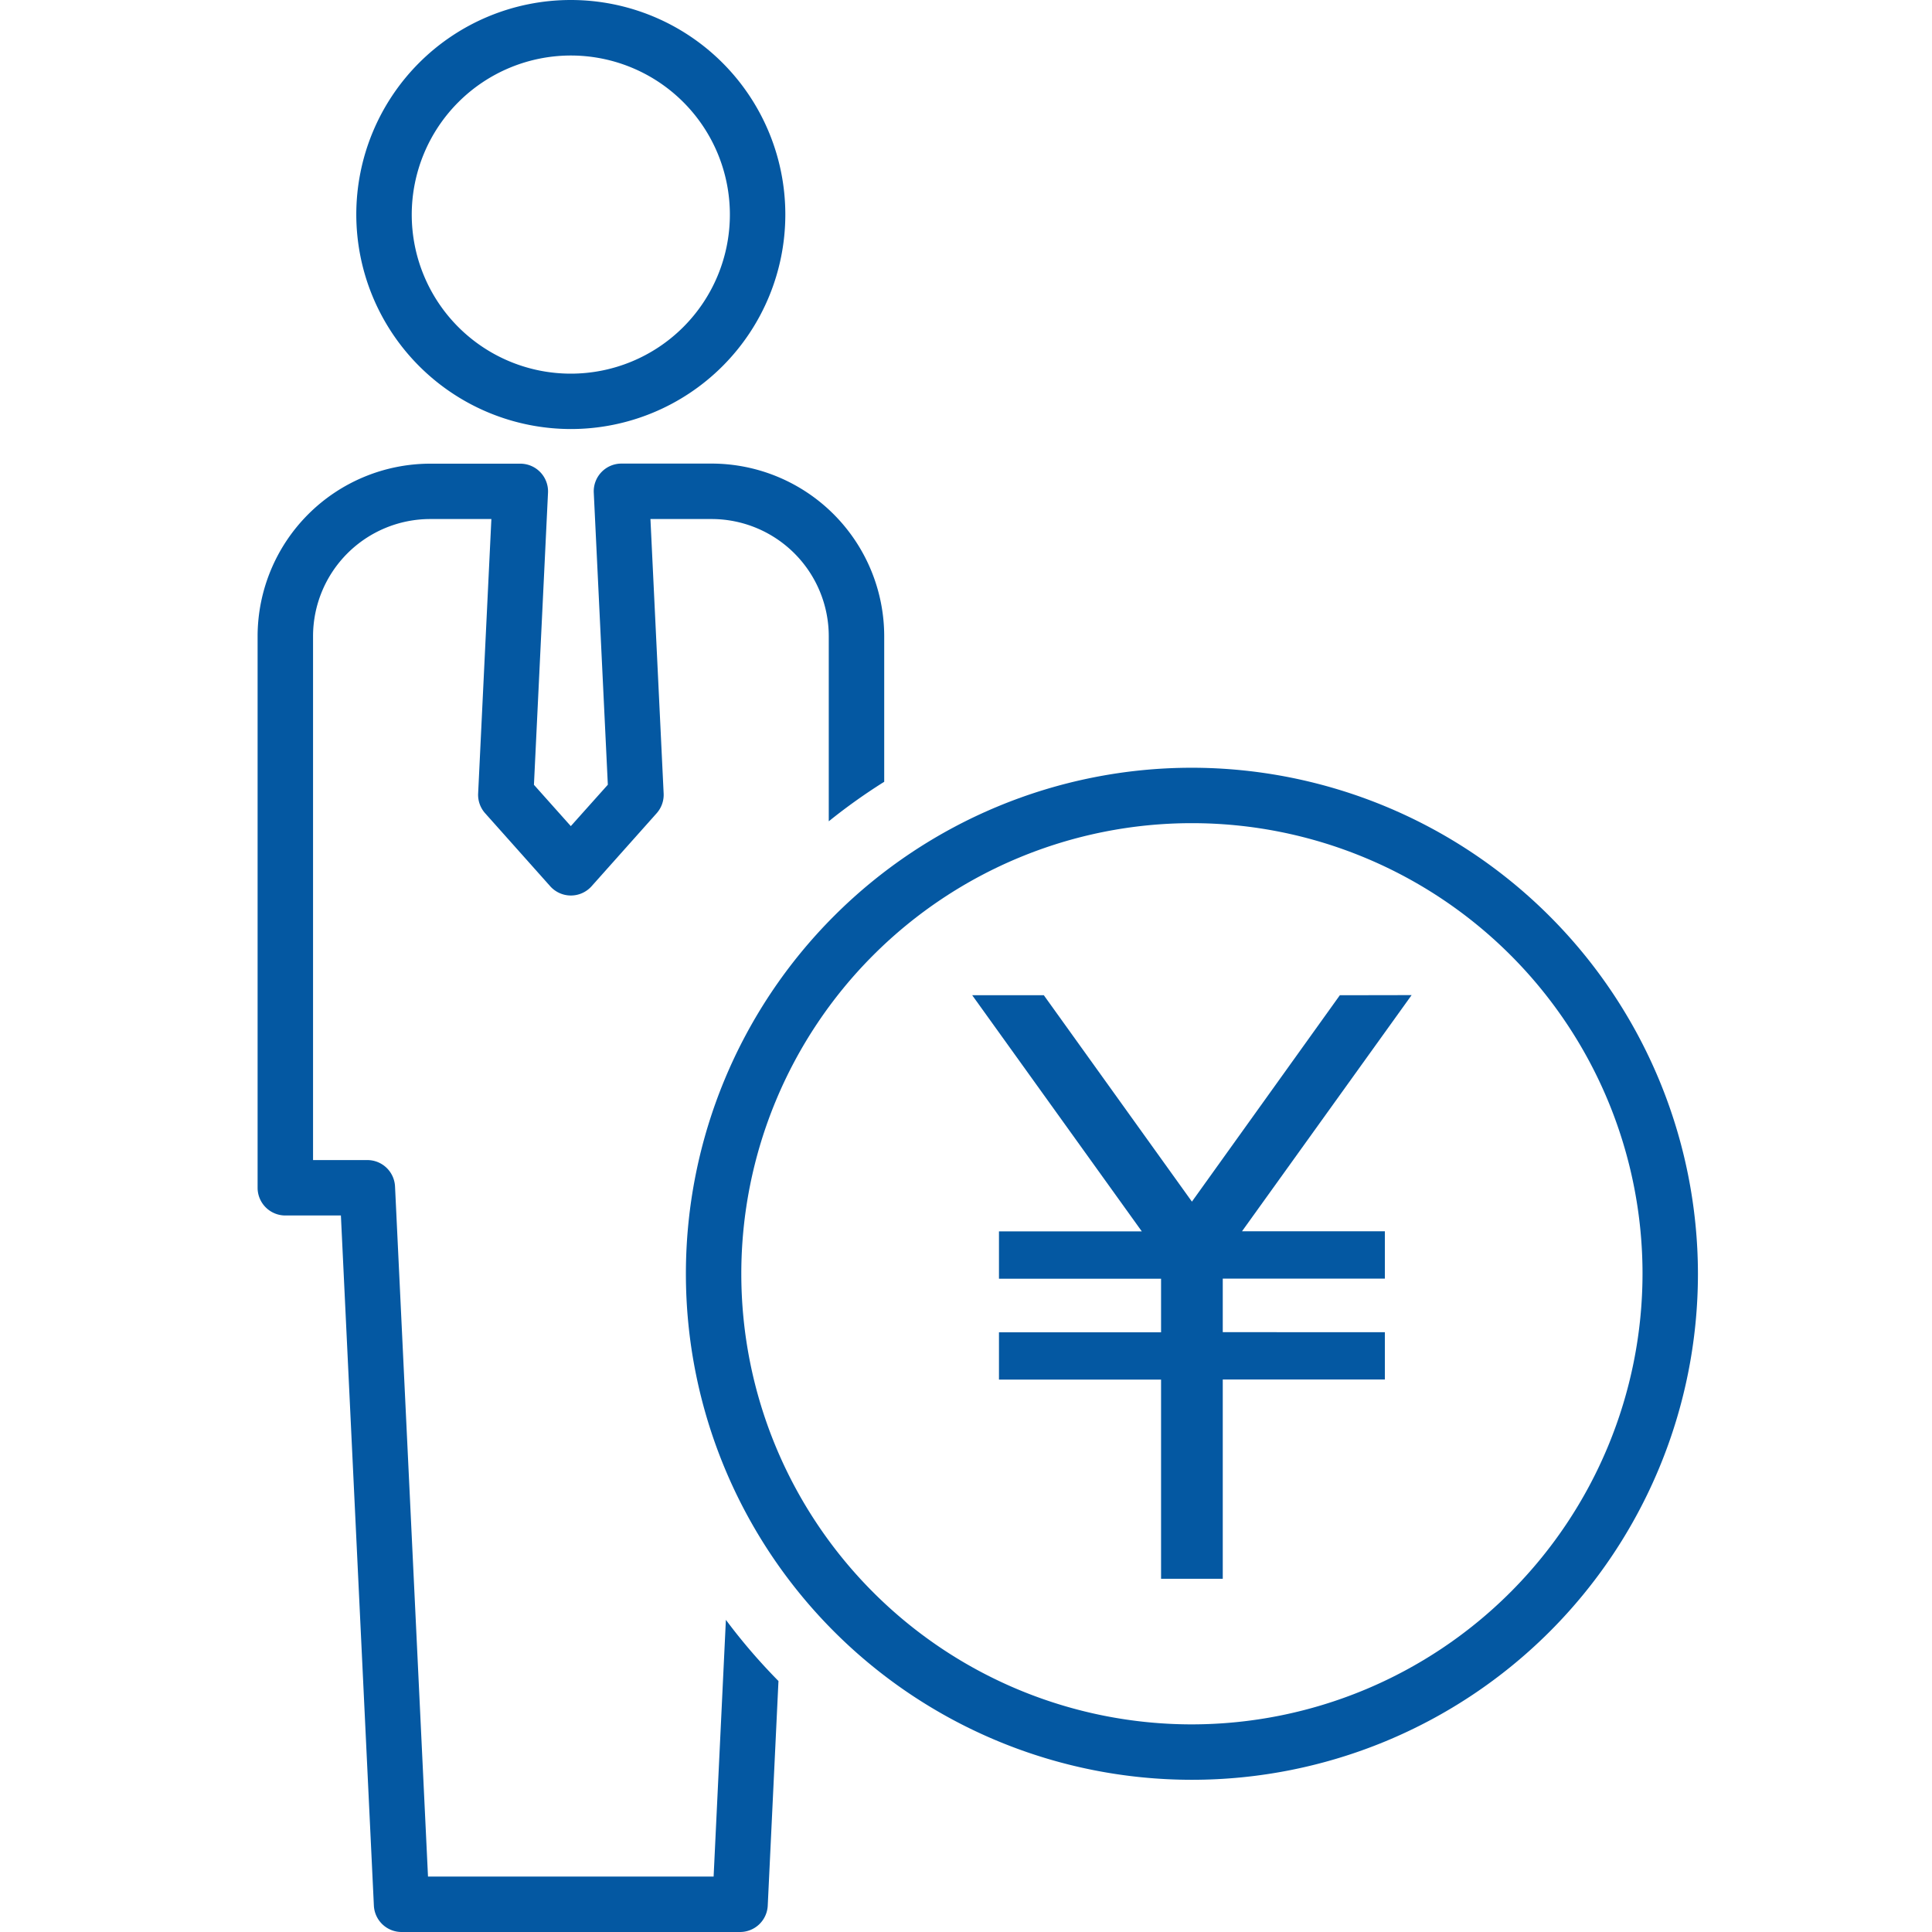 <svg xmlns="http://www.w3.org/2000/svg" xmlns:xlink="http://www.w3.org/1999/xlink" width="60" height="60" viewBox="0 0 60 60"><defs><clipPath id="a"><rect width="60" height="60" transform="translate(338 4692)" fill="none" stroke="#707070" stroke-width="1"/></clipPath><clipPath id="b"><rect width="44.731" height="60" fill="none"/></clipPath></defs><g transform="translate(-338 -4692)" clip-path="url(#a)"><g transform="translate(346 4692)"><g clip-path="url(#b)"><path d="M18.234,13.324a6.662,6.662,0,1,0-6.662-6.662,6.669,6.669,0,0,0,6.662,6.662m0-11.6a4.94,4.94,0,1,1-4.94,4.94,4.945,4.945,0,0,1,4.94-4.94" transform="translate(-8.507 0)" fill="#0458a2"/><path d="M14.162,98.231H5.292L4.268,76.8a.861.861,0,0,0-.86-.82H1.722V59.71a3.642,3.642,0,0,1,3.638-3.638h1.9l-.411,8.523a.861.861,0,0,0,.217.614l2.021,2.267a.861.861,0,0,0,1.285,0l2.021-2.267a.861.861,0,0,0,.217-.614L12.2,56.072h1.9a3.642,3.642,0,0,1,3.638,3.638v5.749a18.061,18.061,0,0,1,1.722-1.227V59.71a5.366,5.366,0,0,0-5.36-5.36h-2.8a.861.861,0,0,0-.86.9l.437,9.073L9.727,65.609,8.582,64.326l.437-9.073a.861.861,0,0,0-.86-.9h-2.8A5.366,5.366,0,0,0,0,59.71V76.84a.861.861,0,0,0,.861.861H2.587L3.611,99.133a.861.861,0,0,0,.86.82H14.983a.861.861,0,0,0,.86-.82l.333-6.974a18.161,18.161,0,0,1-1.633-1.9Z" transform="translate(0 -39.953)" fill="#0458a2"/><path d="M95.193,116.678l-4.594,6.41L86,116.678H83.776l5.267,7.334H84.607v1.47h5.034v1.664H84.607v1.469h5.034V134.8h1.916v-6.189h5.034v-1.469H91.557v-1.664h5.034v-1.47H92.155l5.267-7.334Z" transform="translate(-61.583 -85.77)" fill="#0458a2"/><path d="M65.923,90.008a15.715,15.715,0,1,0,15.715,15.715A15.733,15.733,0,0,0,65.923,90.008m0,29.709a13.994,13.994,0,1,1,13.994-13.994,14.009,14.009,0,0,1-13.994,13.994" transform="translate(-36.907 -66.165)" fill="#0458a2"/></g></g></g></svg>